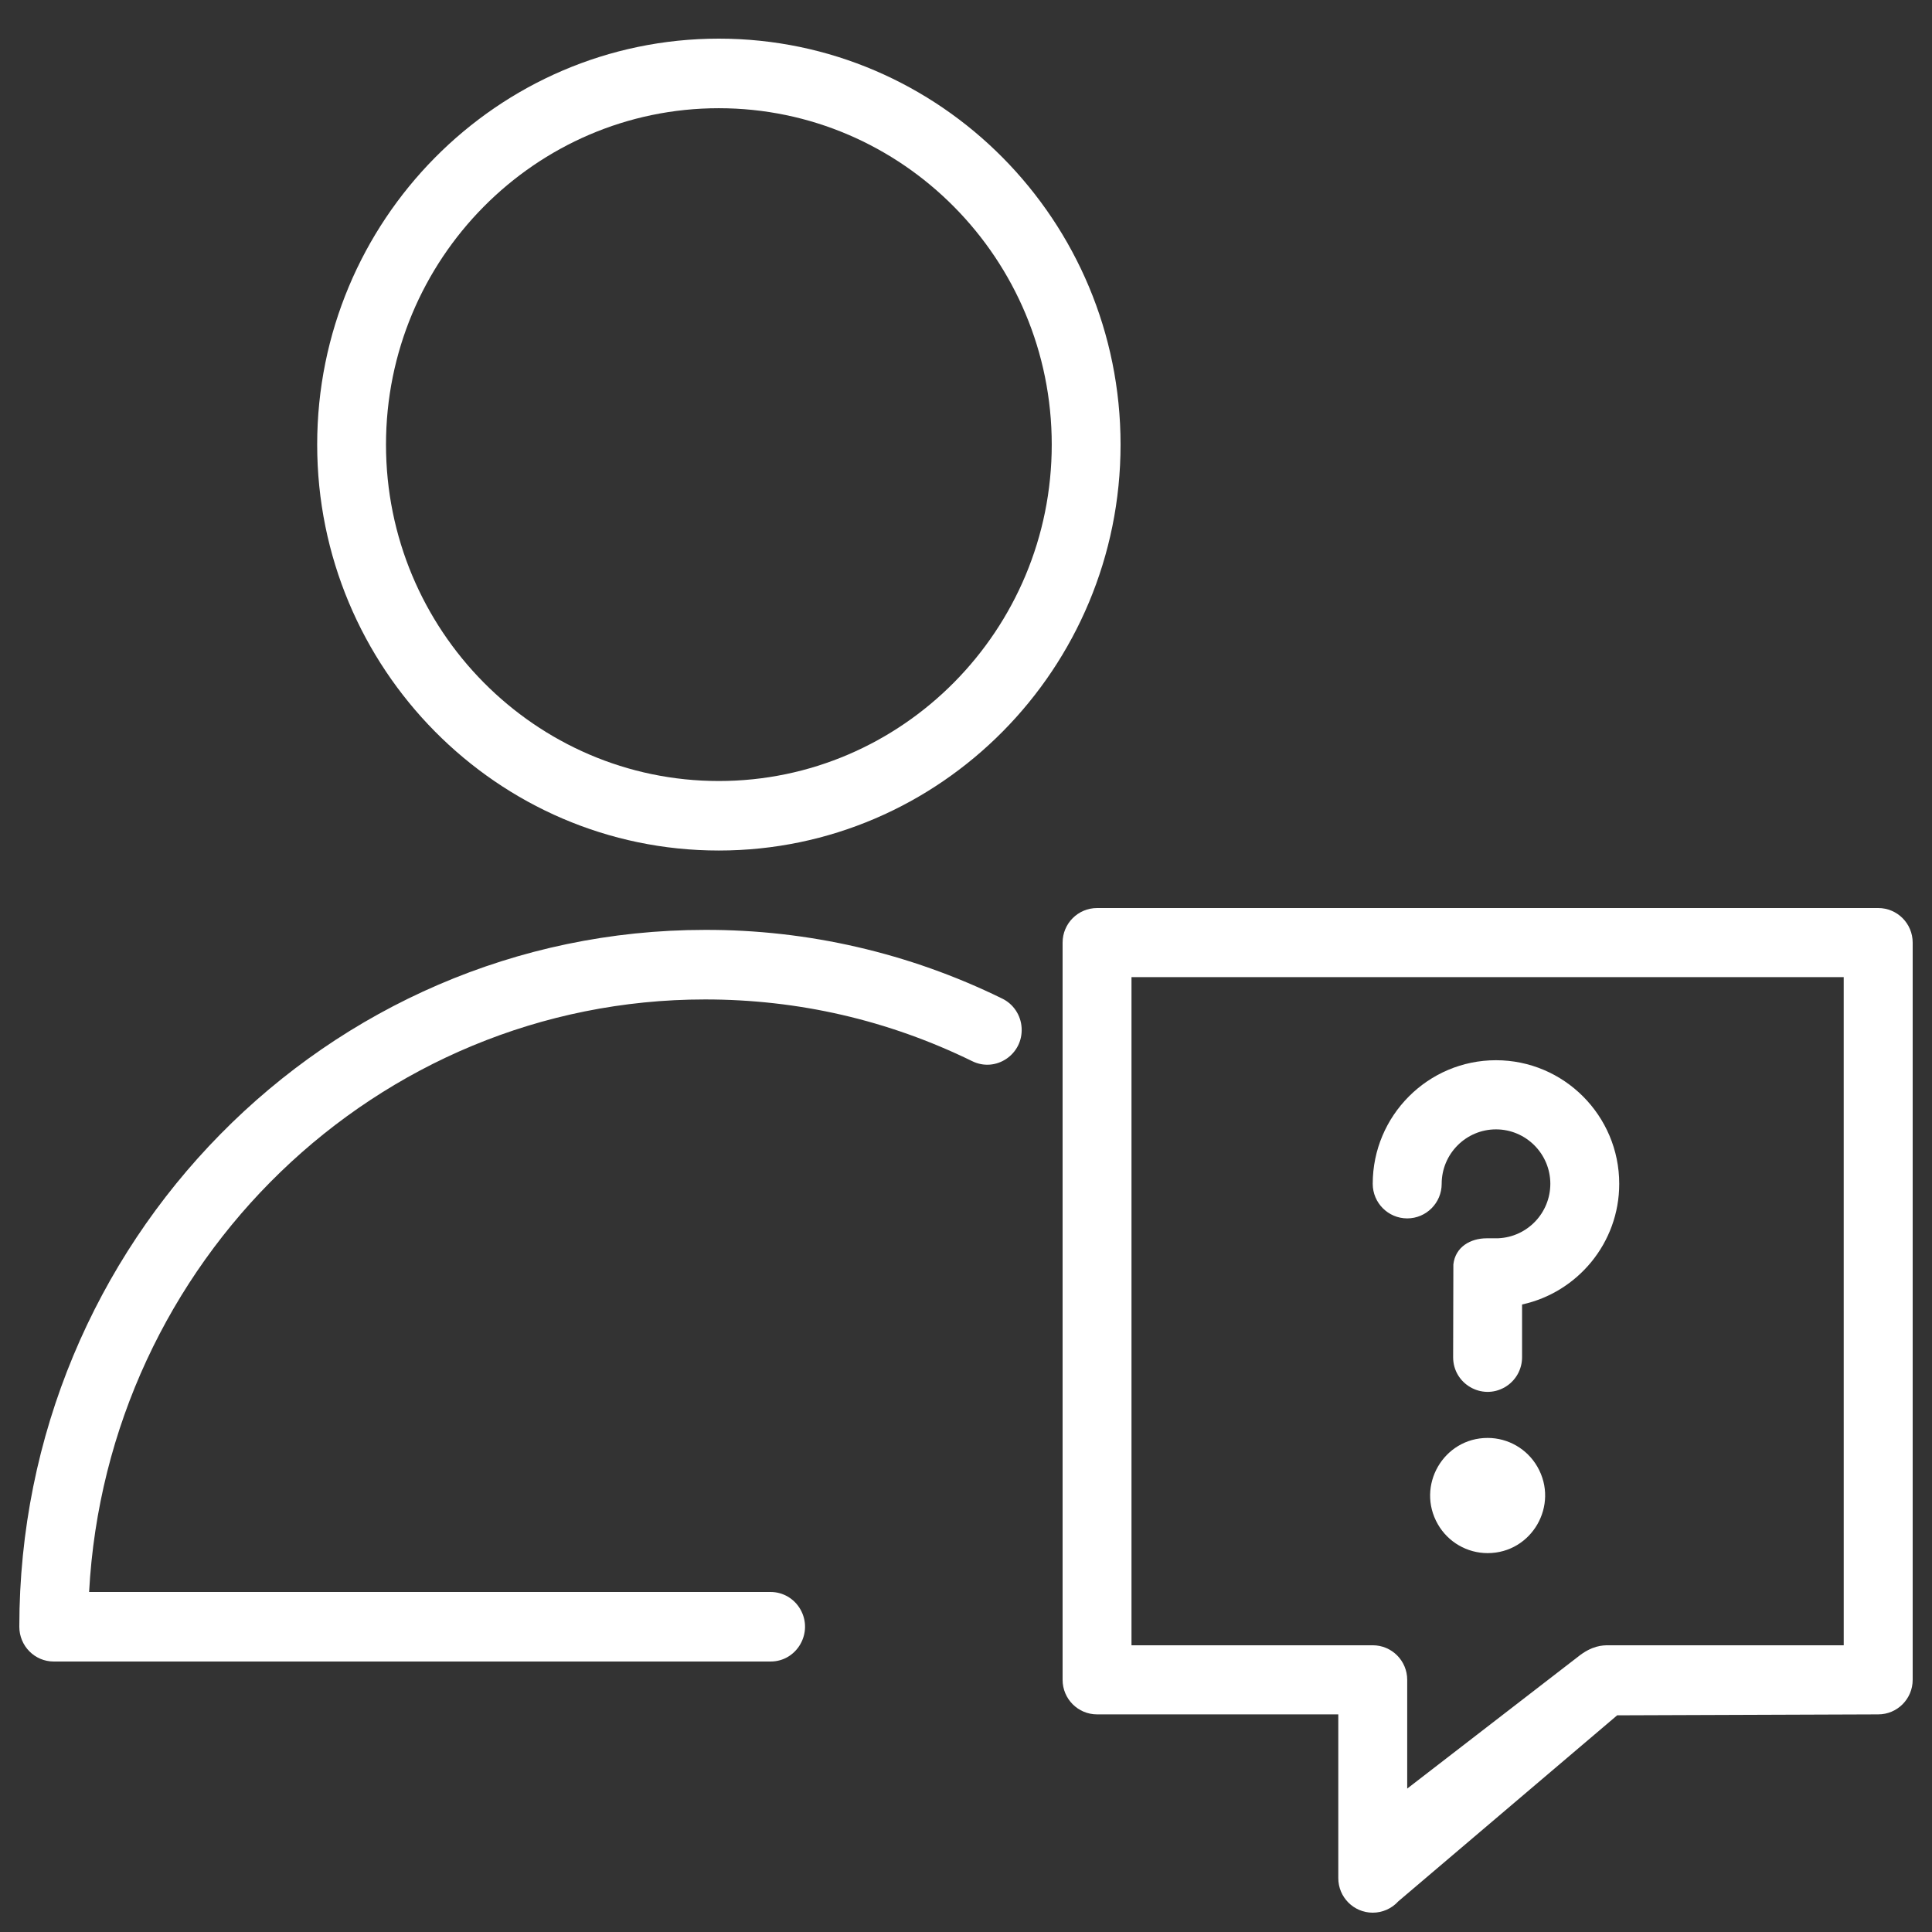 <?xml version="1.0" encoding="UTF-8"?> <svg xmlns="http://www.w3.org/2000/svg" viewBox="1950 2450 100 100" width="100" height="100"><rect x="1950" y="2450" width="100" height="100" fill="#333333" stroke="none"/><path fill="#ffffff" stroke="none" fill-opacity="1" stroke-width="1" stroke-opacity="1" color="rgb(51, 51, 51)" fill-rule="evenodd" id="tSvg10854586c8" title="Path 5" d="M 1989.885 2532.4 C 1978.128 2532.4 1966.37 2532.4 1954.612 2532.4 C 1955.534 2515.33 1969.48 2501.731 1986.493 2501.731 C 1991.331 2501.731 1995.977 2502.804 2000.305 2504.918 C 2001.532 2505.537 2002.962 2504.582 2002.879 2503.199 C 2002.84 2502.54 2002.447 2501.956 2001.855 2501.677 C 1997.067 2499.33 1991.813 2498.117 1986.492 2498.131 C 1966.922 2498.131 1951 2514.31 1951 2534.2 C 1951 2535.194 1951.797 2536 1952.781 2536 C 1965.149 2536 1977.517 2536 1989.884 2536 C 1991.255 2536 1992.113 2534.501 1991.428 2533.3C 1991.11 2532.743 1990.522 2532.4 1989.885 2532.4Z M 1987.204 2494.023 C 1998.671 2494.023 2008 2484.597 2008 2473.01 C 2008 2461.426 1998.671 2452 1987.204 2452 C 1975.742 2452 1966.417 2461.425 1966.417 2473.01C 1966.417 2484.597 1975.742 2494.023 1987.204 2494.023Z M 1987.204 2455.601 C 1996.706 2455.601 2004.438 2463.412 2004.438 2473.012 C 2004.438 2482.613 1996.706 2490.425 1987.204 2490.425 C 1977.706 2490.425 1969.979 2482.613 1969.979 2473.012C 1969.979 2463.411 1977.706 2455.601 1987.204 2455.601Z" style=""></path><path fill="#ffffff" stroke="none" fill-opacity="1" stroke-width="1" stroke-opacity="1" color="rgb(51, 51, 51)" fill-rule="evenodd" id="tSvg184161b6b29" title="Path 6" d="M 2047.215 2497 C 2033.738 2497 2020.261 2497 2006.784 2497 C 2005.799 2497 2005 2497.801 2005 2498.789 C 2005 2511.508 2005 2524.228 2005 2536.948 C 2005 2537.936 2005.799 2538.736 2006.784 2538.736 C 2010.946 2538.736 2015.108 2538.736 2019.27 2538.736 C 2019.27 2541.561 2019.27 2544.386 2019.27 2547.211 C 2019.269 2548.199 2020.068 2549.001 2021.054 2549 C 2021.548 2549 2022.031 2548.794 2022.376 2548.413 C 2026.152 2545.204 2029.928 2541.995 2033.704 2538.785 C 2034.12 2538.785 2047.216 2538.736 2047.216 2538.736 C 2048.201 2538.736 2049 2537.936 2049 2536.948 C 2049 2524.228 2049 2511.508 2049 2498.789C 2049 2497.8 2048.201 2496.999 2047.215 2497Z M 2045.431 2535.159 C 2041.374 2535.159 2037.317 2535.159 2033.26 2535.159 C 2032.948 2535.159 2032.399 2535.171 2031.669 2535.759 C 2028.725 2538.032 2025.781 2540.305 2022.837 2542.577 C 2022.837 2540.701 2022.837 2538.824 2022.837 2536.948 C 2022.837 2535.96 2022.039 2535.159 2021.054 2535.159 C 2016.891 2535.159 2012.729 2535.159 2008.566 2535.159 C 2008.566 2523.632 2008.566 2512.105 2008.566 2500.577 C 2020.854 2500.577 2033.142 2500.577 2045.43 2500.577C 2045.431 2512.105 2045.431 2523.632 2045.431 2535.159Z" style=""></path><path fill="#ffffff" stroke="none" fill-opacity="1" stroke-width="1" stroke-opacity="1" color="rgb(51, 51, 51)" fill-rule="evenodd" id="tSvg69ab5a32f1" title="Path 7" d="M 2022.837 2513.064 C 2023.822 2513.064 2024.621 2512.263 2024.621 2511.275 C 2024.621 2509.72 2025.883 2508.456 2027.432 2508.456 C 2028.982 2508.456 2030.245 2509.721 2030.245 2511.275 C 2030.242 2512.782 2029.06 2514.021 2027.559 2514.092 C 2027.517 2514.094 2026.993 2514.094 2026.951 2514.094 C 2026.117 2514.094 2025.33 2514.534 2025.226 2515.445 C 2025.222 2517.047 2025.218 2518.65 2025.214 2520.252 C 2025.214 2521.629 2026.701 2522.49 2027.89 2521.801 C 2028.442 2521.482 2028.782 2520.891 2028.782 2520.252 C 2028.782 2519.341 2028.782 2518.431 2028.782 2517.52 C 2031.651 2516.896 2033.811 2514.336 2033.811 2511.274 C 2033.811 2507.747 2030.949 2504.877 2027.431 2504.877 C 2023.914 2504.877 2021.052 2507.747 2021.052 2511.274C 2021.053 2512.262 2021.852 2513.063 2022.837 2513.064Z M 2026.999 2524.427 C 2024.711 2524.427 2023.281 2526.911 2024.425 2528.899 C 2024.956 2529.821 2025.937 2530.389 2026.999 2530.389 C 2029.288 2530.389 2030.718 2527.905 2029.574 2525.917C 2029.043 2524.995 2028.061 2524.427 2026.999 2524.427Z" style=""></path><defs> </defs></svg> 